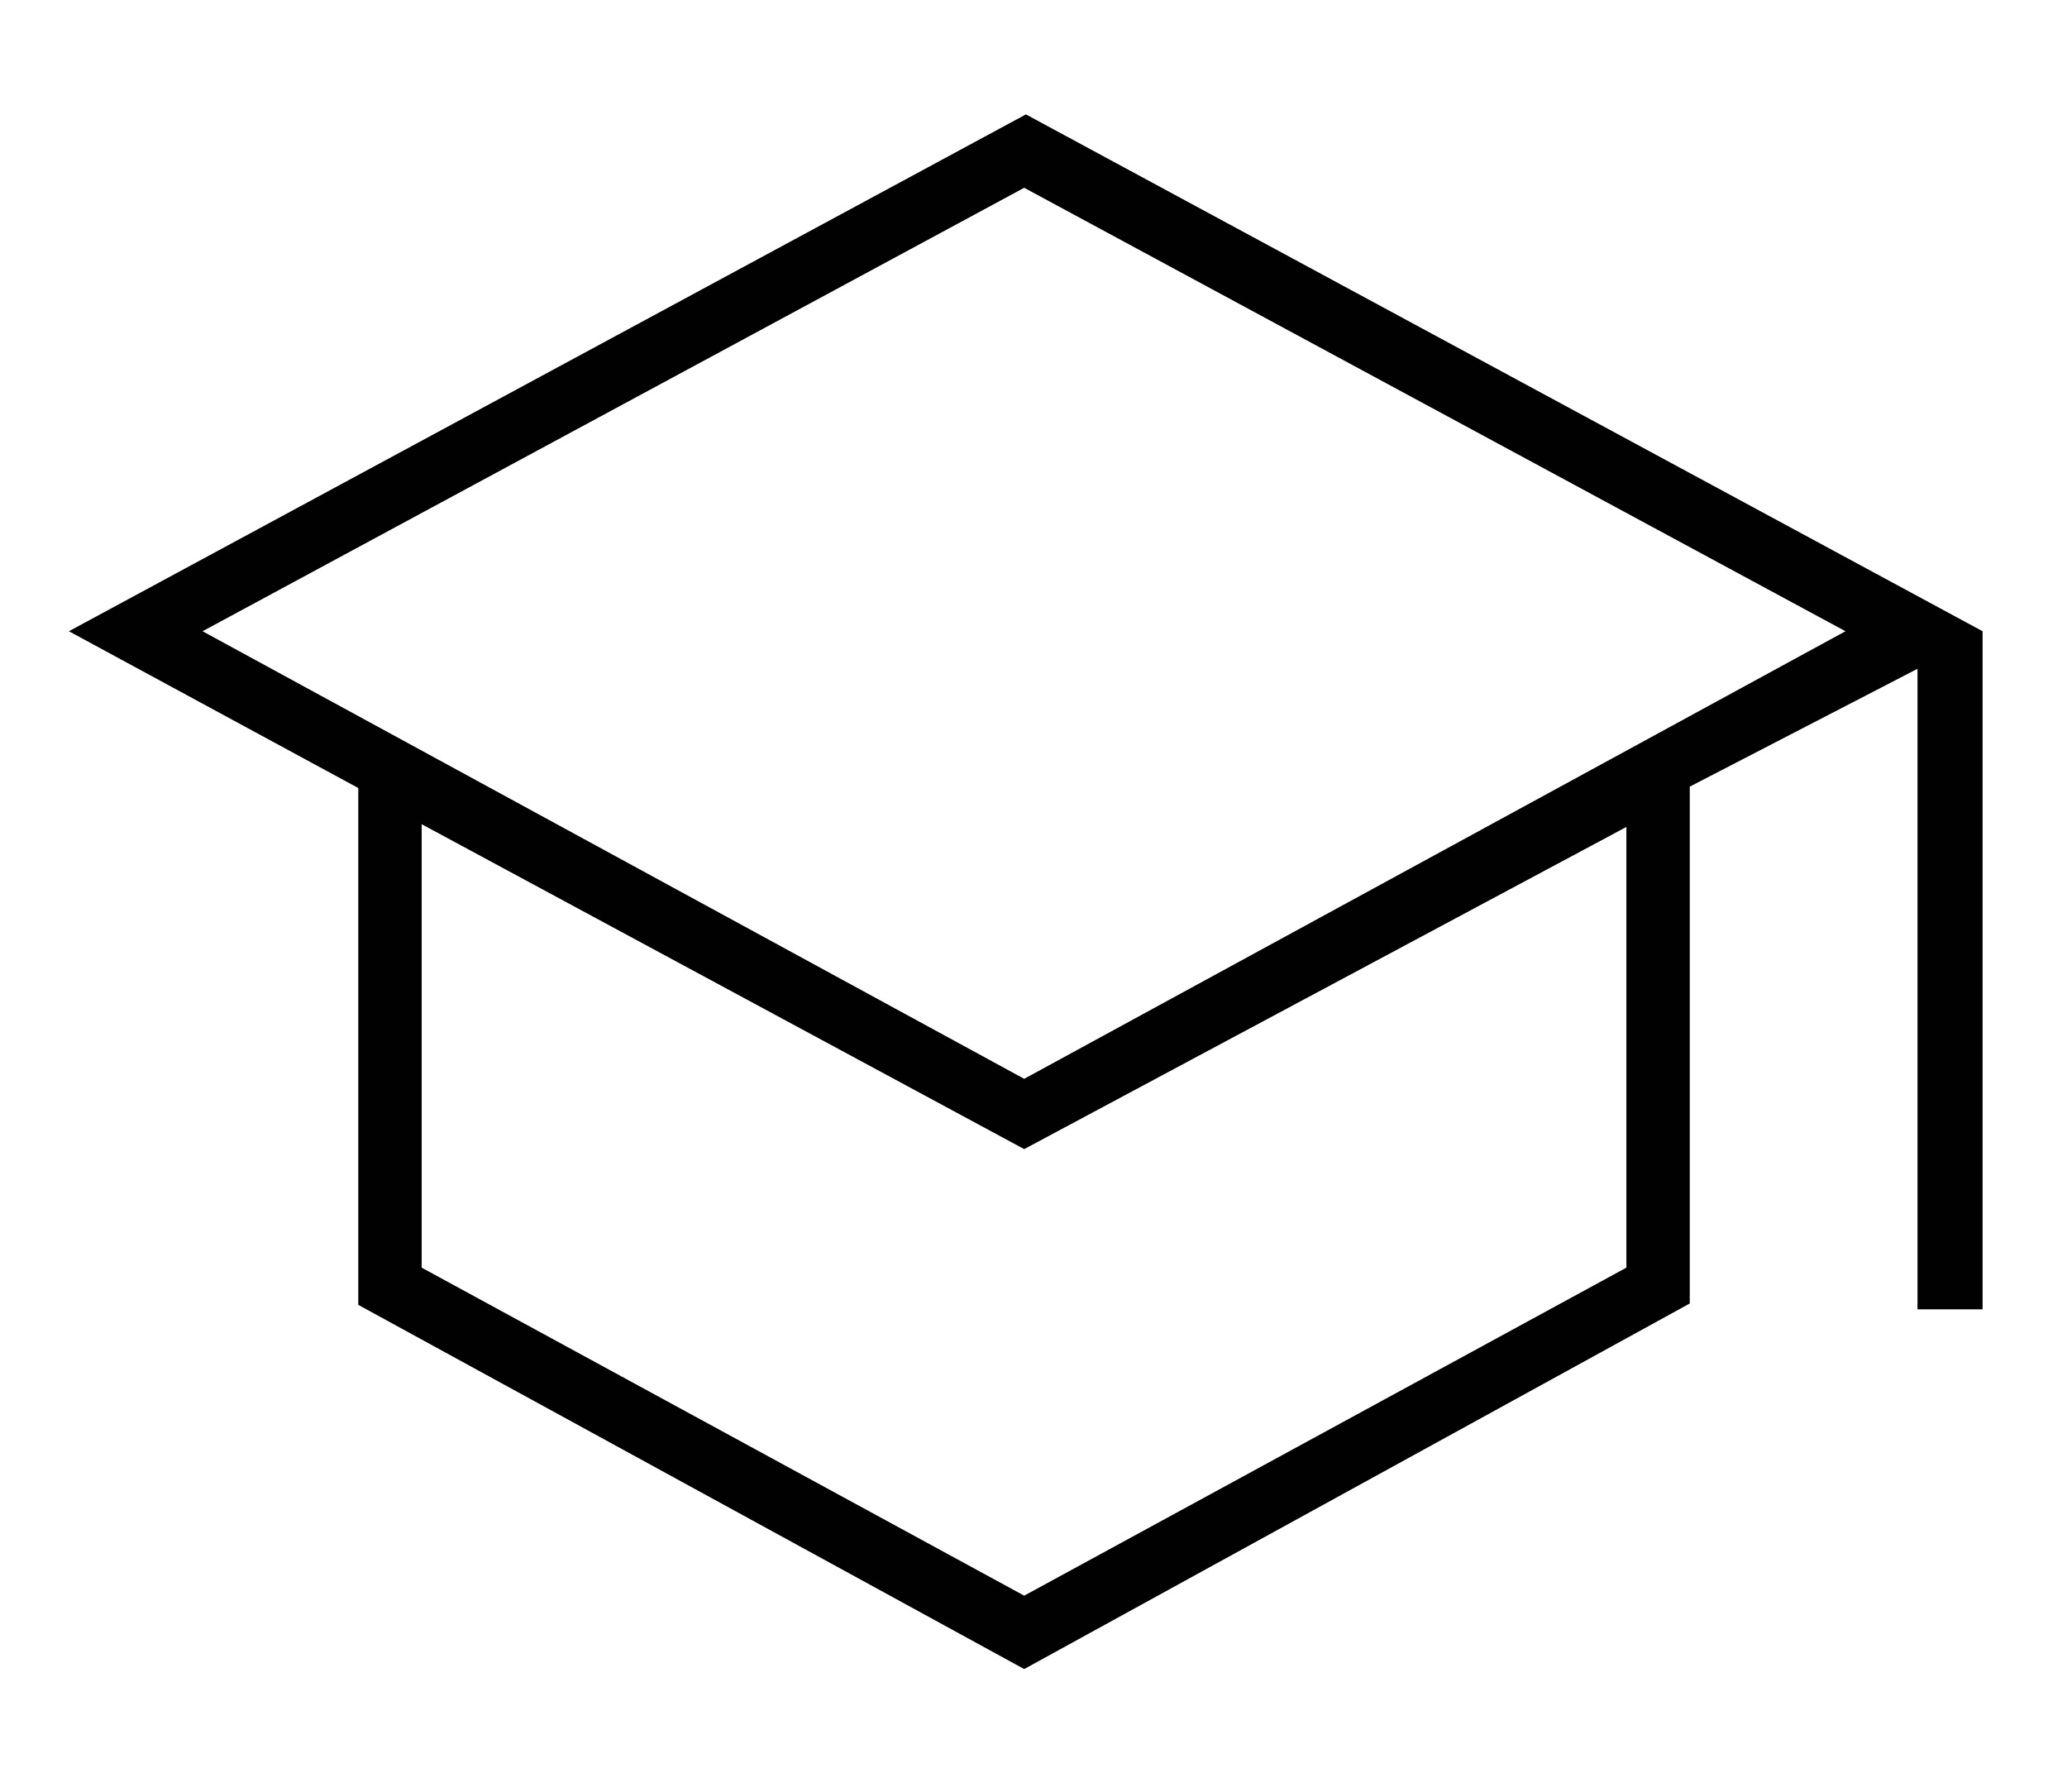 <svg xmlns="http://www.w3.org/2000/svg" id="a896a140-48f7-4d5d-98df-18266c6c411d" data-name="Layer 1" viewBox="0 0 60 52"><defs><style>.a3c074e1-9d64-43b2-8ce6-593a9f7a4b35{fill:#010101;}.fd4e5e55-248a-4d57-9b0b-5dd9b7344099{fill:#fff;opacity:0;}</style></defs><path class="a3c074e1-9d64-43b2-8ce6-593a9f7a4b35" d="M29.73,46.31l17.48-9.52V24L29.73,33.35,12.24,23.92V36.79Zm0-15L53.57,18.32,29.73,5.45,5.88,18.32Zm0,17.13L10.4,37.87v-15L2,18.32l27.78-15,27.77,15V38H55.66V19.41l-6.61,3.42v15Z"></path><rect class="fd4e5e55-248a-4d57-9b0b-5dd9b7344099" width="60" height="52"></rect></svg>